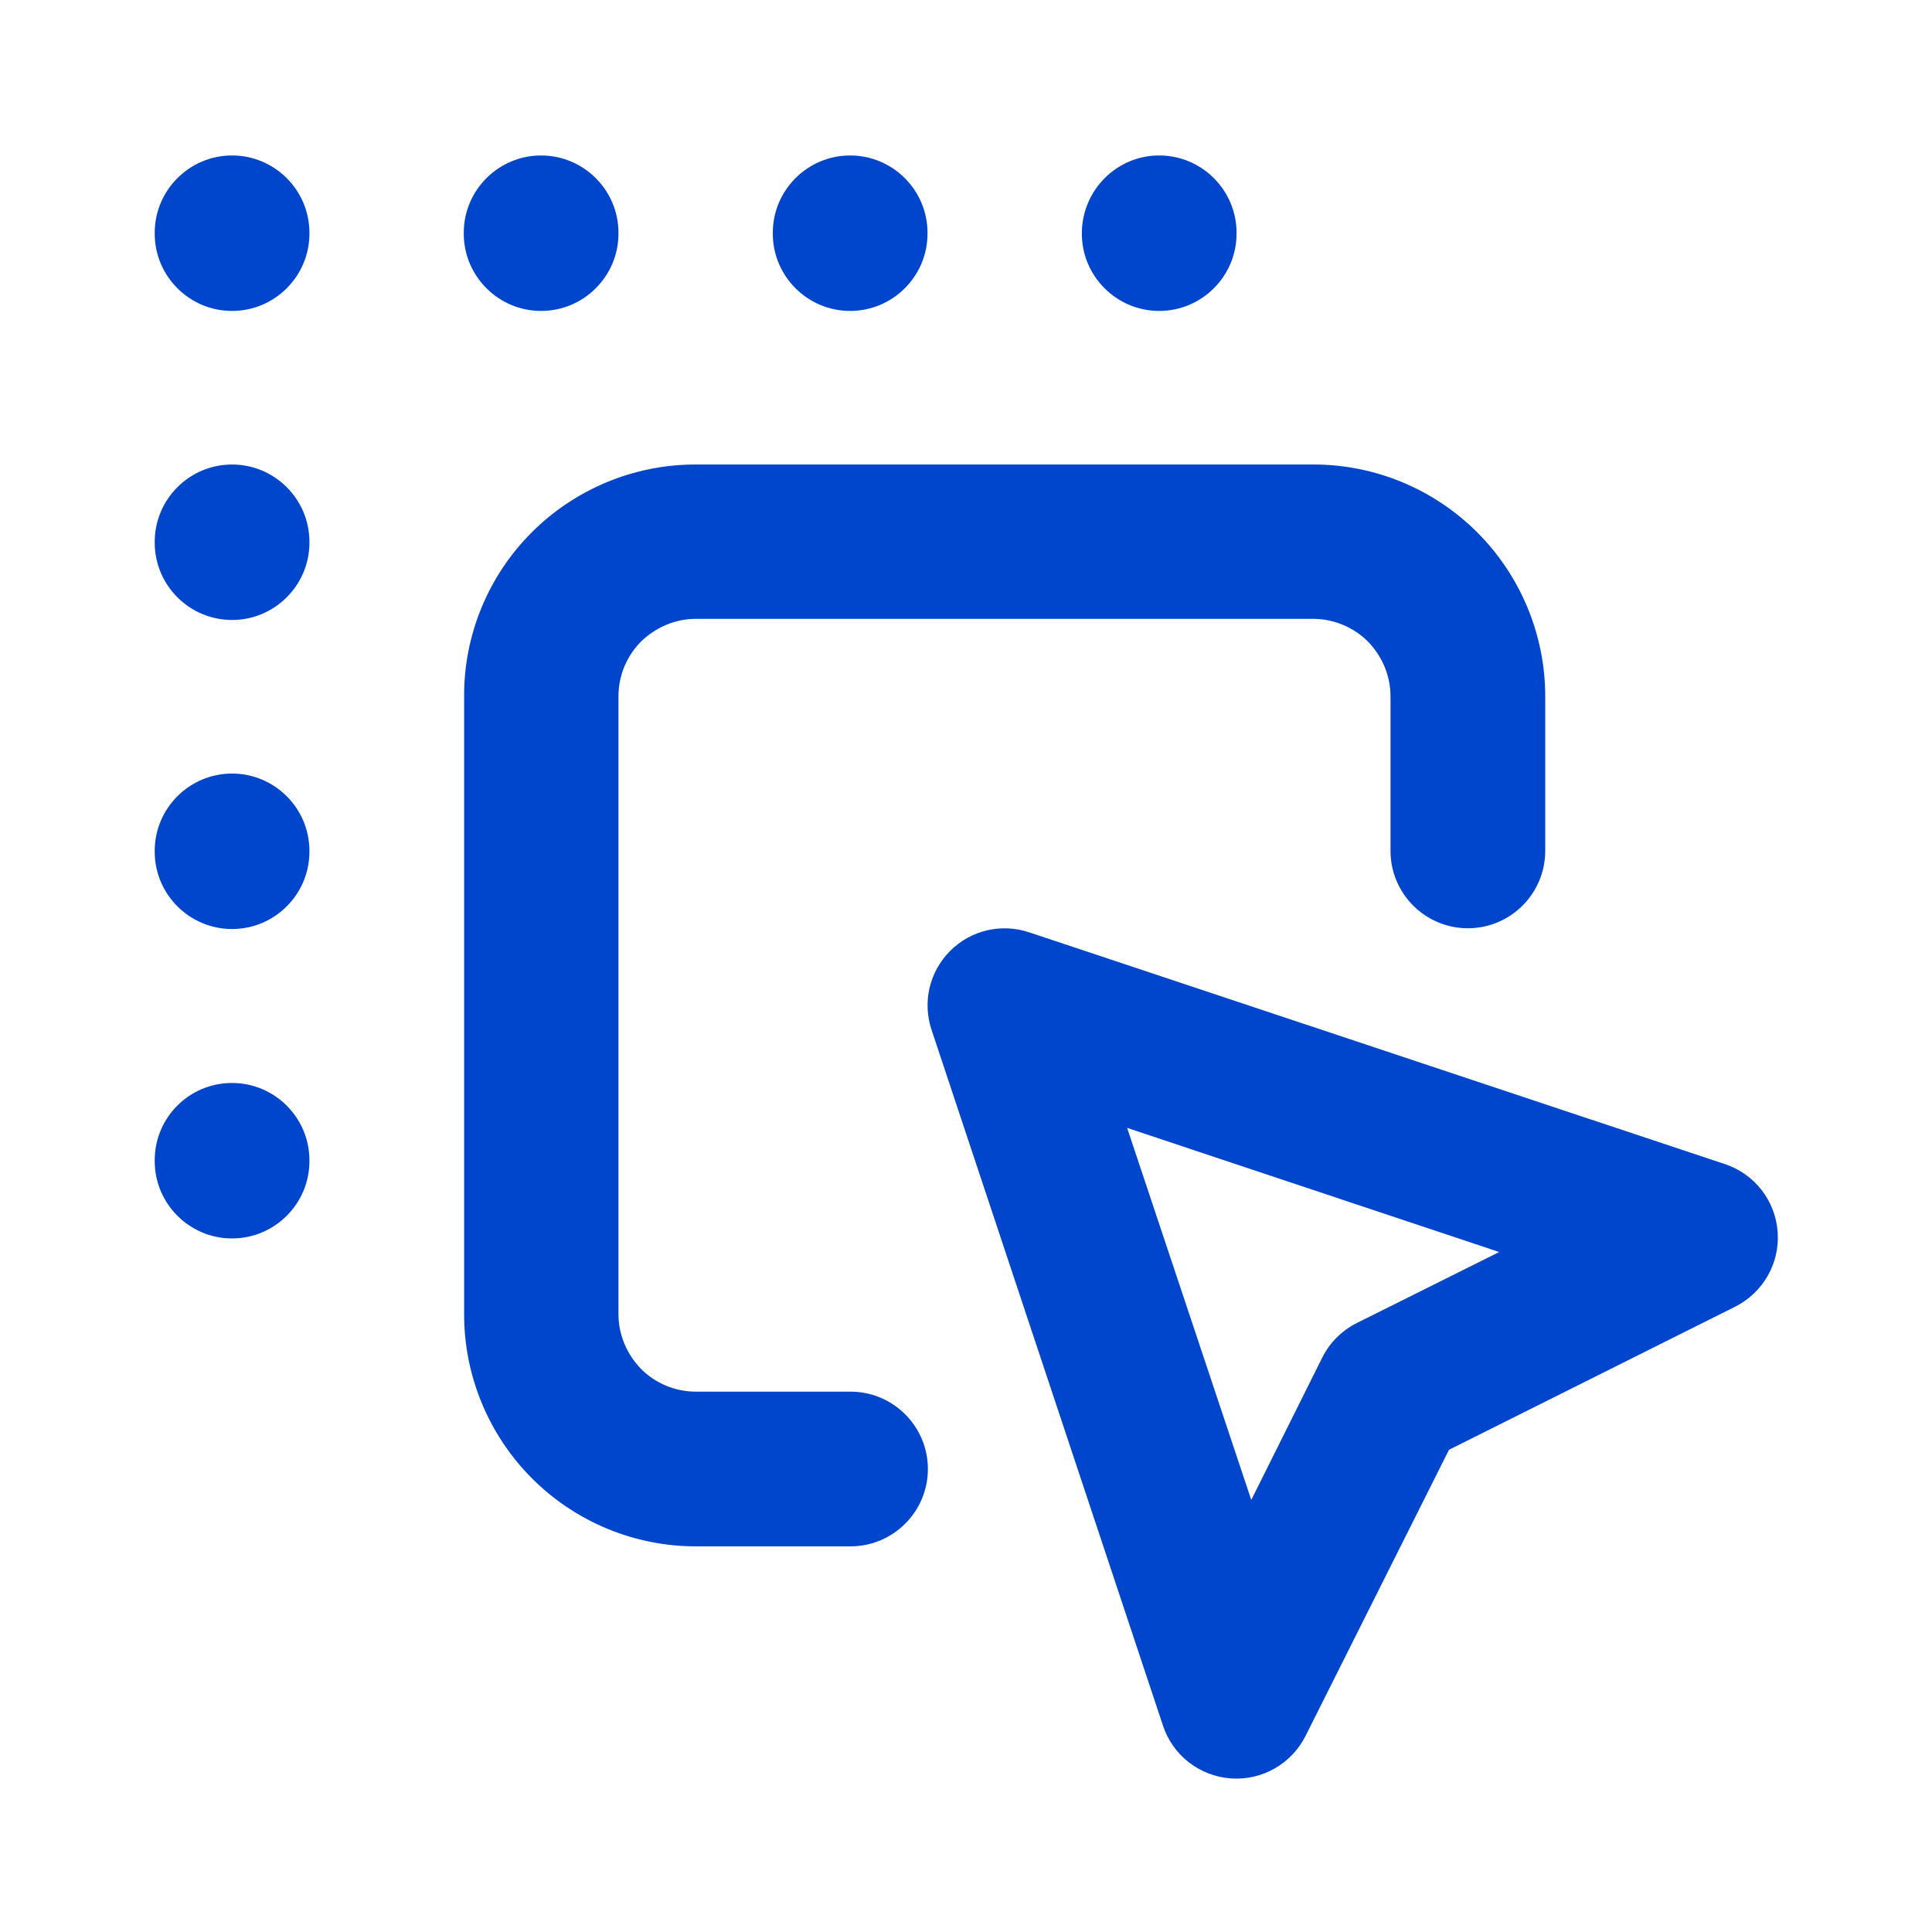 <?xml version="1.0" encoding="utf-8"?>
<!-- Generator: Adobe Illustrator 23.1.0, SVG Export Plug-In . SVG Version: 6.00 Build 0)  -->
<svg version="1.1" id="Layer_1" xmlns="http://www.w3.org/2000/svg" xmlns:xlink="http://www.w3.org/1999/xlink" x="0px" y="0px"
	 viewBox="0 0 512 512" style="enable-background:new 0 0 512 512;" xml:space="preserve">
<style type="text/css">
	.st0{fill-rule:evenodd;clip-rule:evenodd;fill:#0046CD;}
</style>
<g>
	<path class="st0" d="M140.9,141.1c11.5-11.5,27.1-18,43.4-18h163.8c16.3,0,31.9,6.5,43.4,18c11.5,11.5,18,27.2,18,43.4v41
		c0,11.3-9.2,20.5-20.5,20.5s-20.5-9.2-20.5-20.5v-41c0-5.4-2.2-10.6-6-14.5v0c-3.8-3.8-9.1-6-14.5-6H184.4c-5.4,0-10.6,2.2-14.5,6
		l0,0c-3.8,3.8-6,9-6,14.5v163.8c0,5.4,2.2,10.6,6,14.5h0c3.8,3.8,9,6,14.5,6h41c11.3,0,20.5,9.2,20.5,20.5s-9.2,20.5-20.5,20.5h-41
		c-16.3,0-31.9-6.5-43.4-18c-11.5-11.5-18-27.2-18-43.4V184.6C122.9,168.3,129.4,152.6,140.9,141.1
		C140.9,141.1,140.9,141.1,140.9,141.1L140.9,141.1z"/>
	<path class="st0" d="M251.8,252c5.5-5.5,13.6-7.4,21-4.9l184.3,61.4c7.9,2.6,13.4,9.7,14,18c0.6,8.3-3.9,16.1-11.3,19.8l-75.8,37.9
		L346,460c-3.7,7.4-11.5,11.9-19.8,11.3c-8.3-0.6-15.4-6.1-18-14L246.9,273C244.4,265.6,246.3,257.5,251.8,252L251.8,252z
		 M298.7,298.9l32.9,98.6l18.8-37.7c2-4,5.2-7.2,9.2-9.2l37.7-18.8L298.7,298.9z"/>
	<path class="st0" d="M61.5,41.2c11.3,0,20.5,9.2,20.5,20.5v0.2c0,11.3-9.2,20.5-20.5,20.5C50.2,82.4,41,73.2,41,61.9v-0.2
		C41,50.4,50.2,41.2,61.5,41.2z"/>
	<path class="st0" d="M143.4,41.2c11.3,0,20.5,9.2,20.5,20.5v0.2c0,11.3-9.2,20.5-20.5,20.5c-11.3,0-20.5-9.2-20.5-20.5v-0.2
		C122.9,50.4,132.1,41.2,143.4,41.2z"/>
	<path class="st0" d="M225.3,41.2c11.3,0,20.5,9.2,20.5,20.5v0.2c0,11.3-9.2,20.5-20.5,20.5c-11.3,0-20.5-9.2-20.5-20.5v-0.2
		C204.8,50.4,214,41.2,225.3,41.2z"/>
	<path class="st0" d="M307.2,41.2c11.3,0,20.5,9.2,20.5,20.5v0.2c0,11.3-9.2,20.5-20.5,20.5s-20.5-9.2-20.5-20.5v-0.2
		C286.8,50.4,295.9,41.2,307.2,41.2z"/>
	<path class="st0" d="M61.5,123.1c11.3,0,20.5,9.2,20.5,20.5v0.2c0,11.3-9.2,20.5-20.5,20.5c-11.3,0-20.5-9.2-20.5-20.5v-0.2
		C41,132.3,50.2,123.1,61.5,123.1z"/>
	<path class="st0" d="M61.5,205c11.3,0,20.5,9.2,20.5,20.5v0.2c0,11.3-9.2,20.5-20.5,20.5c-11.3,0-20.5-9.2-20.5-20.5v-0.2
		C41,214.2,50.2,205,61.5,205z"/>
	<path class="st0" d="M61.5,287c11.3,0,20.5,9.2,20.5,20.5v0.2c0,11.3-9.2,20.5-20.5,20.5c-11.3,0-20.5-9.2-20.5-20.5v-0.2
		C41,296.1,50.2,287,61.5,287z"/>
</g>
</svg>
